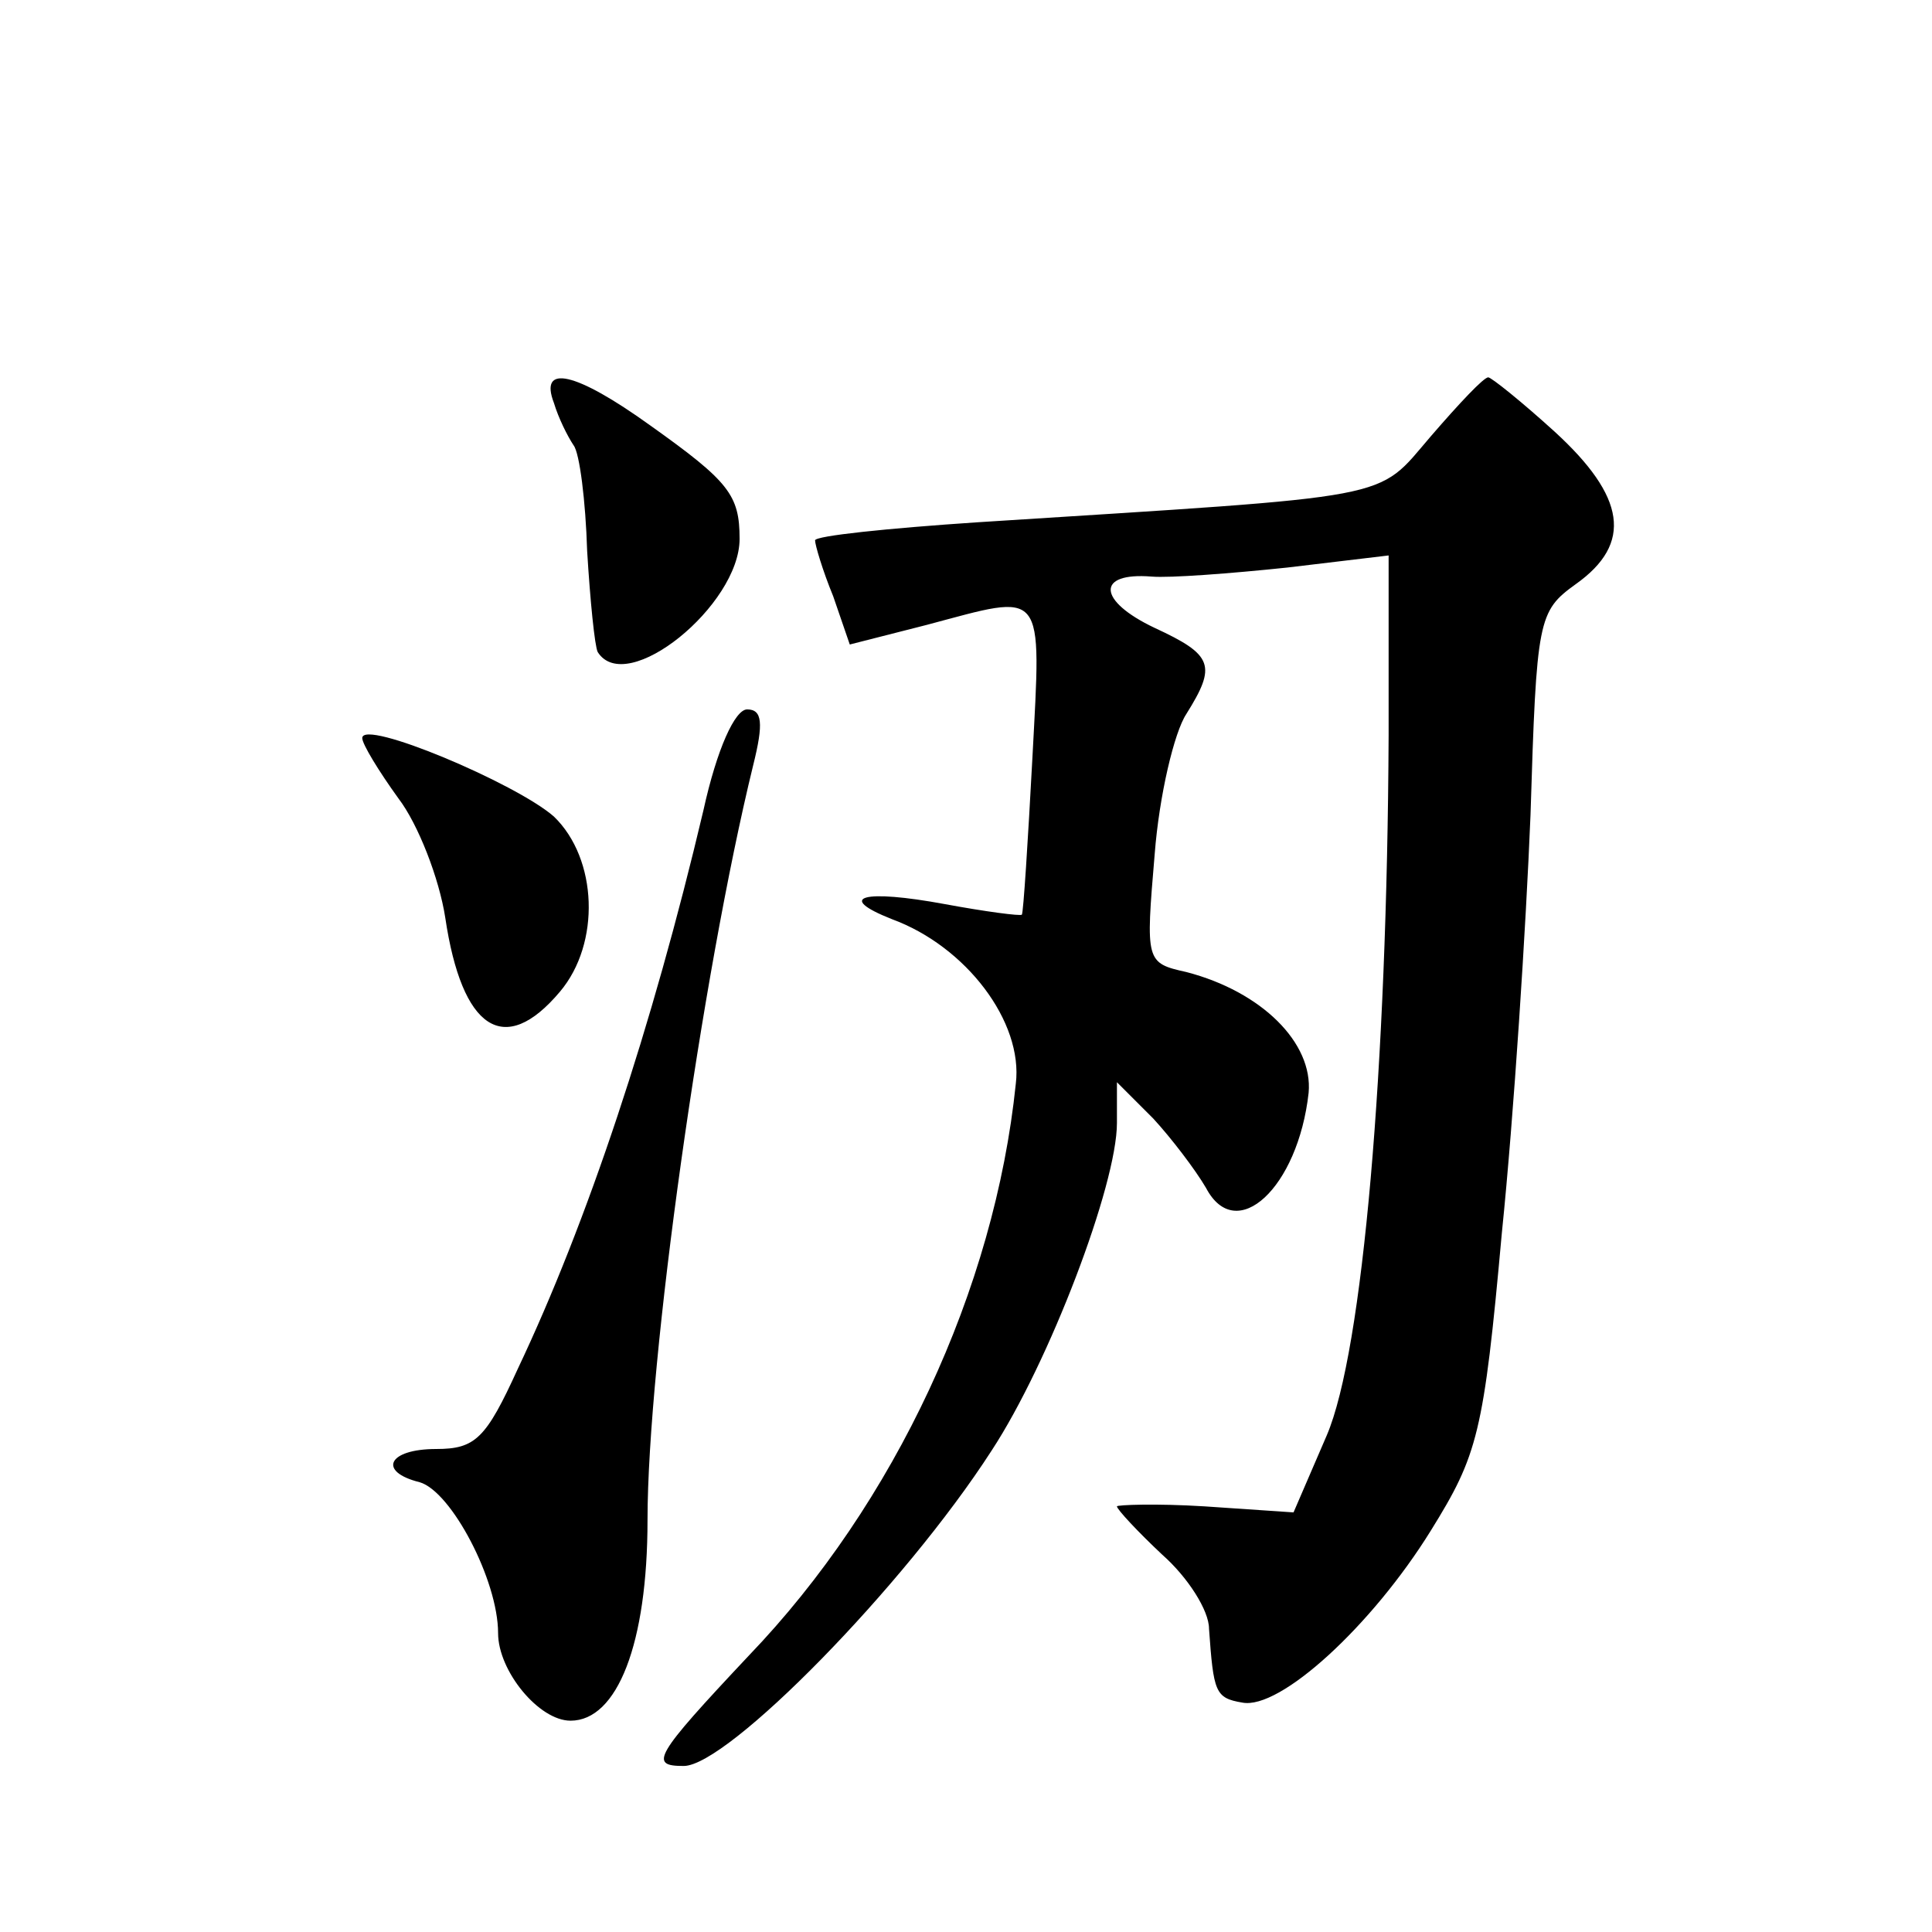 <?xml version="1.0" standalone="no"?>
<!DOCTYPE svg PUBLIC "-//W3C//DTD SVG 20010904//EN"
 "http://www.w3.org/TR/2001/REC-SVG-20010904/DTD/svg10.dtd">
<svg version="1.0" xmlns="http://www.w3.org/2000/svg"
 width="128pt" height="128pt" viewBox="0 0 128 128"
 preserveAspectRatio="xMidYMid meet">
<g transform="translate(0,128) scale(0.1,-0.1)"
fill="#0" stroke="none">
<path d="M367 1013 c3 -10 9 -22 13 -28 4 -5 8 -37 9 -70 2 -33 5 -63 7 -67 19
-30 94 31 94 75 0 29 -7 38 -59 75 -50 36 -74 41 -64 15z M948 991 c-37 -43 -19
-39 -300 -57 -60 -4 -108 -9 -108 -12 0 -3 5 -20 12 -37 l11 -32 51 13 c79 21 76
26 70 -88 -3 -56 -6 -103 -7 -104 -1 -1 -24 2 -51 7 -54 10 -73 5 -35 -10 49 -18
87 -68 82 -109 -14 -136 -80 -278 -177 -379 -63 -67 -66 -73 -43 -73 29 0 146 119
204 209 38 58 83 176 83 217 l0 27 24 -24 c12 -13 28 -34 35 -46 20 -38 61 0 68
63 3 33 -31 67 -81 80 -27 6 -27 7 -21 78 3 39 13 81 21 93 20 32 18 39 -21 57
-38 18 -39 37 -2 34 12 -1 52 2 90 6 l67 8 0 -119 c-1 -220 -17 -408 -41 -464 l-22
-51 -59 4 c-32 2 -58 1 -58 0 0 -2 14 -17 30 -32 17 -15 31 -37 31 -49 3 -42 4
-46 22 -49 25 -5 86 51 125 114 31 50 35 64 47 197 8 78 16 203 19 277 4 130 5
135 30 153 38 27 33 58 -14 101 -22 20 -42 36 -44 36 -3 0 -19 -17 -38 -39z M466
743 c-34 -144 -77 -273 -123 -370 -21 -46 -28 -53 -54 -53 -32 0 -39 -15 -11 -22
21 -6 52 -65 52 -100 0 -25 27 -58 48 -58 31 0 51 51 51 133 0 105 36 361 70 500
7 28 6 37 -4 37 -8 0 -20 -26 -29 -67z M240 791 c0 -4 11 -22 24 -40 13 -17 27
-53 31 -79 11 -74 39 -93 76 -49 27 32 25 88 -4 116 -25 22 -127 65 -127 52z"/>
</g>
</svg>
